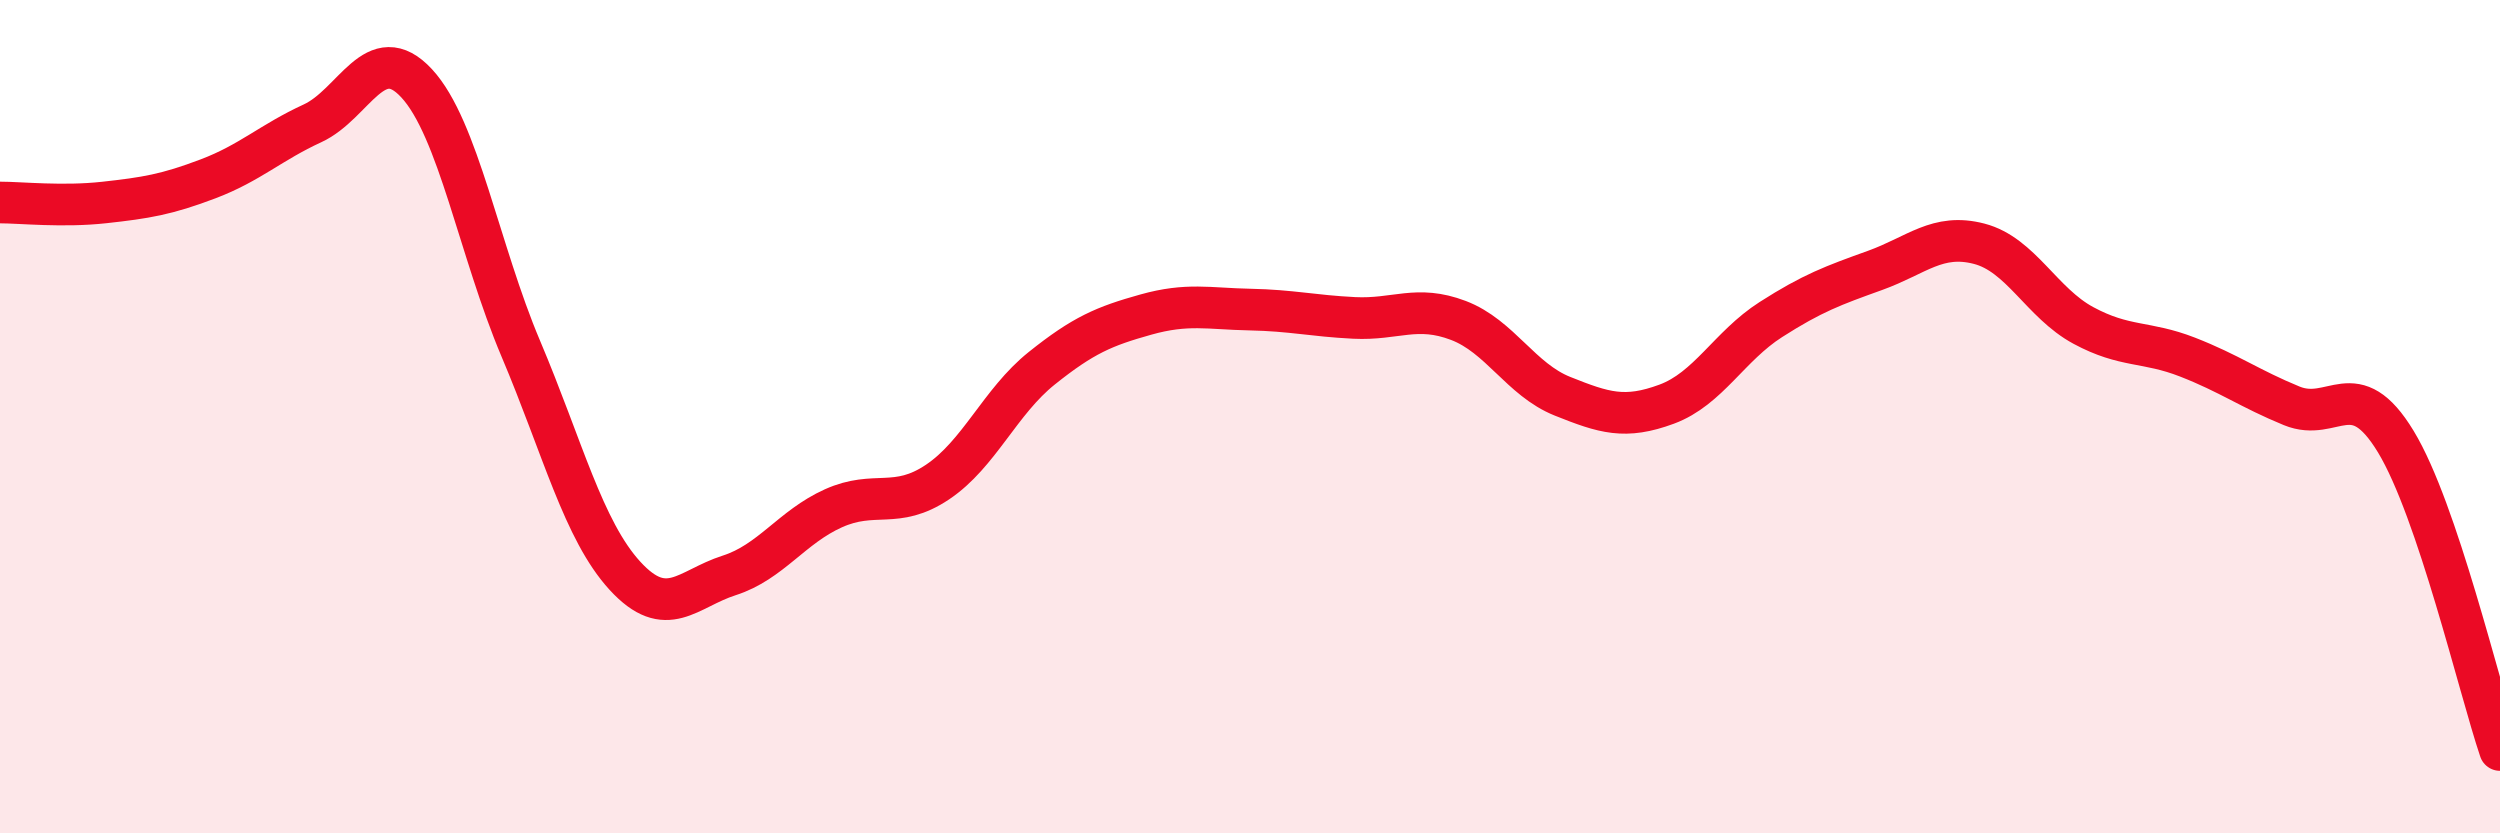 
    <svg width="60" height="20" viewBox="0 0 60 20" xmlns="http://www.w3.org/2000/svg">
      <path
        d="M 0,4.86 C 0.5,4.86 1.5,4.97 2.5,4.86 C 3.5,4.75 4,4.67 5,4.29 C 6,3.91 6.5,3.42 7.5,2.96 C 8.5,2.5 9,0.92 10,2 C 11,3.08 11.5,6.01 12.5,8.37 C 13.5,10.73 14,12.73 15,13.82 C 16,14.91 16.5,14.13 17.5,13.81 C 18.5,13.49 19,12.65 20,12.2 C 21,11.75 21.5,12.24 22.5,11.57 C 23.5,10.9 24,9.64 25,8.84 C 26,8.04 26.5,7.83 27.5,7.55 C 28.5,7.27 29,7.41 30,7.43 C 31,7.45 31.5,7.58 32.5,7.63 C 33.5,7.68 34,7.31 35,7.69 C 36,8.07 36.5,9.11 37.5,9.51 C 38.5,9.91 39,10.07 40,9.7 C 41,9.33 41.5,8.31 42.5,7.67 C 43.5,7.03 44,6.85 45,6.49 C 46,6.13 46.5,5.59 47.5,5.85 C 48.5,6.11 49,7.27 50,7.81 C 51,8.35 51.5,8.18 52.5,8.57 C 53.5,8.96 54,9.33 55,9.74 C 56,10.15 56.5,8.95 57.5,10.6 C 58.5,12.25 59.5,16.52 60,18L60 20L0 20Z"
        fill="#EB0A25"
        opacity="0.1"
        stroke-linecap="round"
        stroke-linejoin="round"
      />
      <path
        d="M 0,4.86 C 0.5,4.86 1.5,4.97 2.5,4.86 C 3.5,4.75 4,4.67 5,4.29 C 6,3.91 6.5,3.42 7.5,2.96 C 8.5,2.5 9,0.92 10,2 C 11,3.08 11.5,6.01 12.5,8.37 C 13.5,10.73 14,12.73 15,13.82 C 16,14.91 16.5,14.13 17.5,13.81 C 18.5,13.49 19,12.65 20,12.2 C 21,11.75 21.5,12.24 22.5,11.57 C 23.5,10.9 24,9.64 25,8.84 C 26,8.04 26.5,7.83 27.5,7.55 C 28.5,7.27 29,7.41 30,7.43 C 31,7.45 31.5,7.58 32.5,7.63 C 33.5,7.68 34,7.31 35,7.69 C 36,8.07 36.5,9.11 37.5,9.51 C 38.5,9.91 39,10.07 40,9.7 C 41,9.33 41.5,8.31 42.5,7.67 C 43.5,7.03 44,6.85 45,6.49 C 46,6.13 46.5,5.59 47.5,5.85 C 48.5,6.11 49,7.27 50,7.81 C 51,8.35 51.5,8.18 52.5,8.57 C 53.5,8.96 54,9.33 55,9.74 C 56,10.15 56.5,8.95 57.5,10.6 C 58.5,12.25 59.5,16.52 60,18"
        stroke="#EB0A25"
        stroke-width="1"
        fill="none"
        stroke-linecap="round"
        stroke-linejoin="round"
      />
    </svg>
  